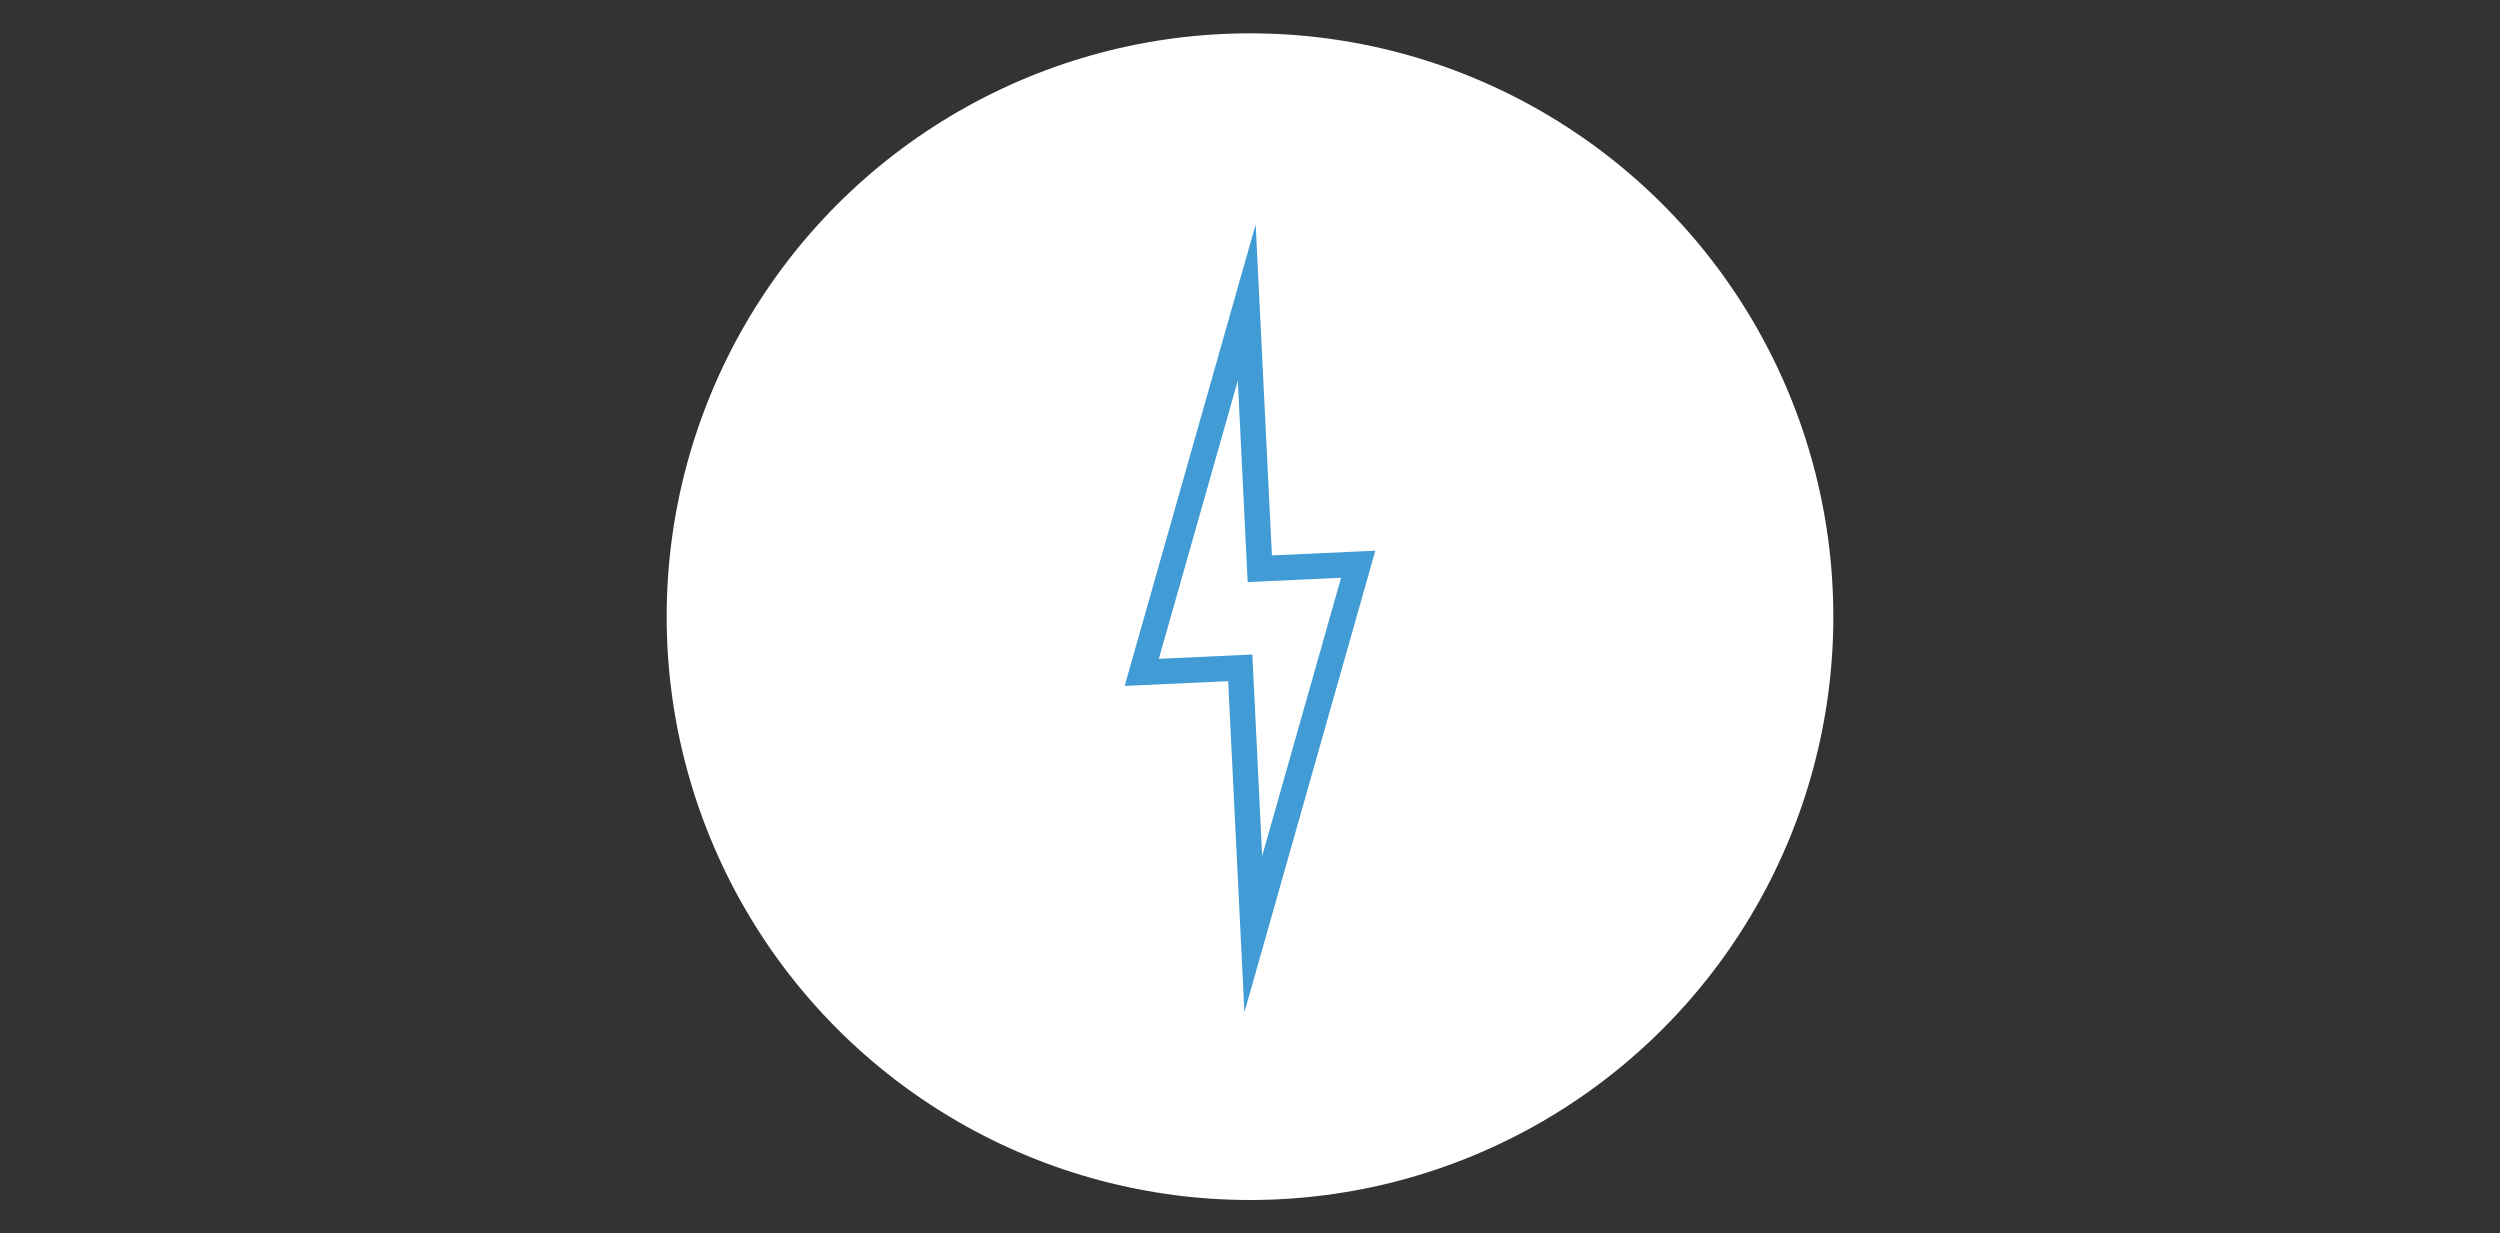 <?xml version="1.0" encoding="UTF-8"?>
<svg xmlns="http://www.w3.org/2000/svg" version="1.1" viewBox="0 0 300 148">
  <rect x="0" y="0" width="300" height="148" fill="#333333" stroke="none"/>
  <!-- Generator: Adobe Illustrator 29.5.0, SVG Export Plug-In . SVG Version: 2.1.0 Build 137)  -->
  <defs>
    <style>
      .st0 {
        fill: #419bd5;
      }

      .st1 {
        fill: #fff;
      }
    </style>
  </defs>
  <g id="Circles">
    <circle class="st1" cx="150" cy="74" r="70"/>
  </g>
  <g id="Layer_2">
    <path class="st0" d="M149.33,121.47l-1.95-39.73-12.42.57,15.72-55.38,1.95,39.72,12.41-.57-15.71,55.39ZM150.28,78.54l1.18,24.18,9.47-33.39-11.21.52-1.18-24.18-9.48,33.39,11.22-.52Z"/>
  </g>
</svg>